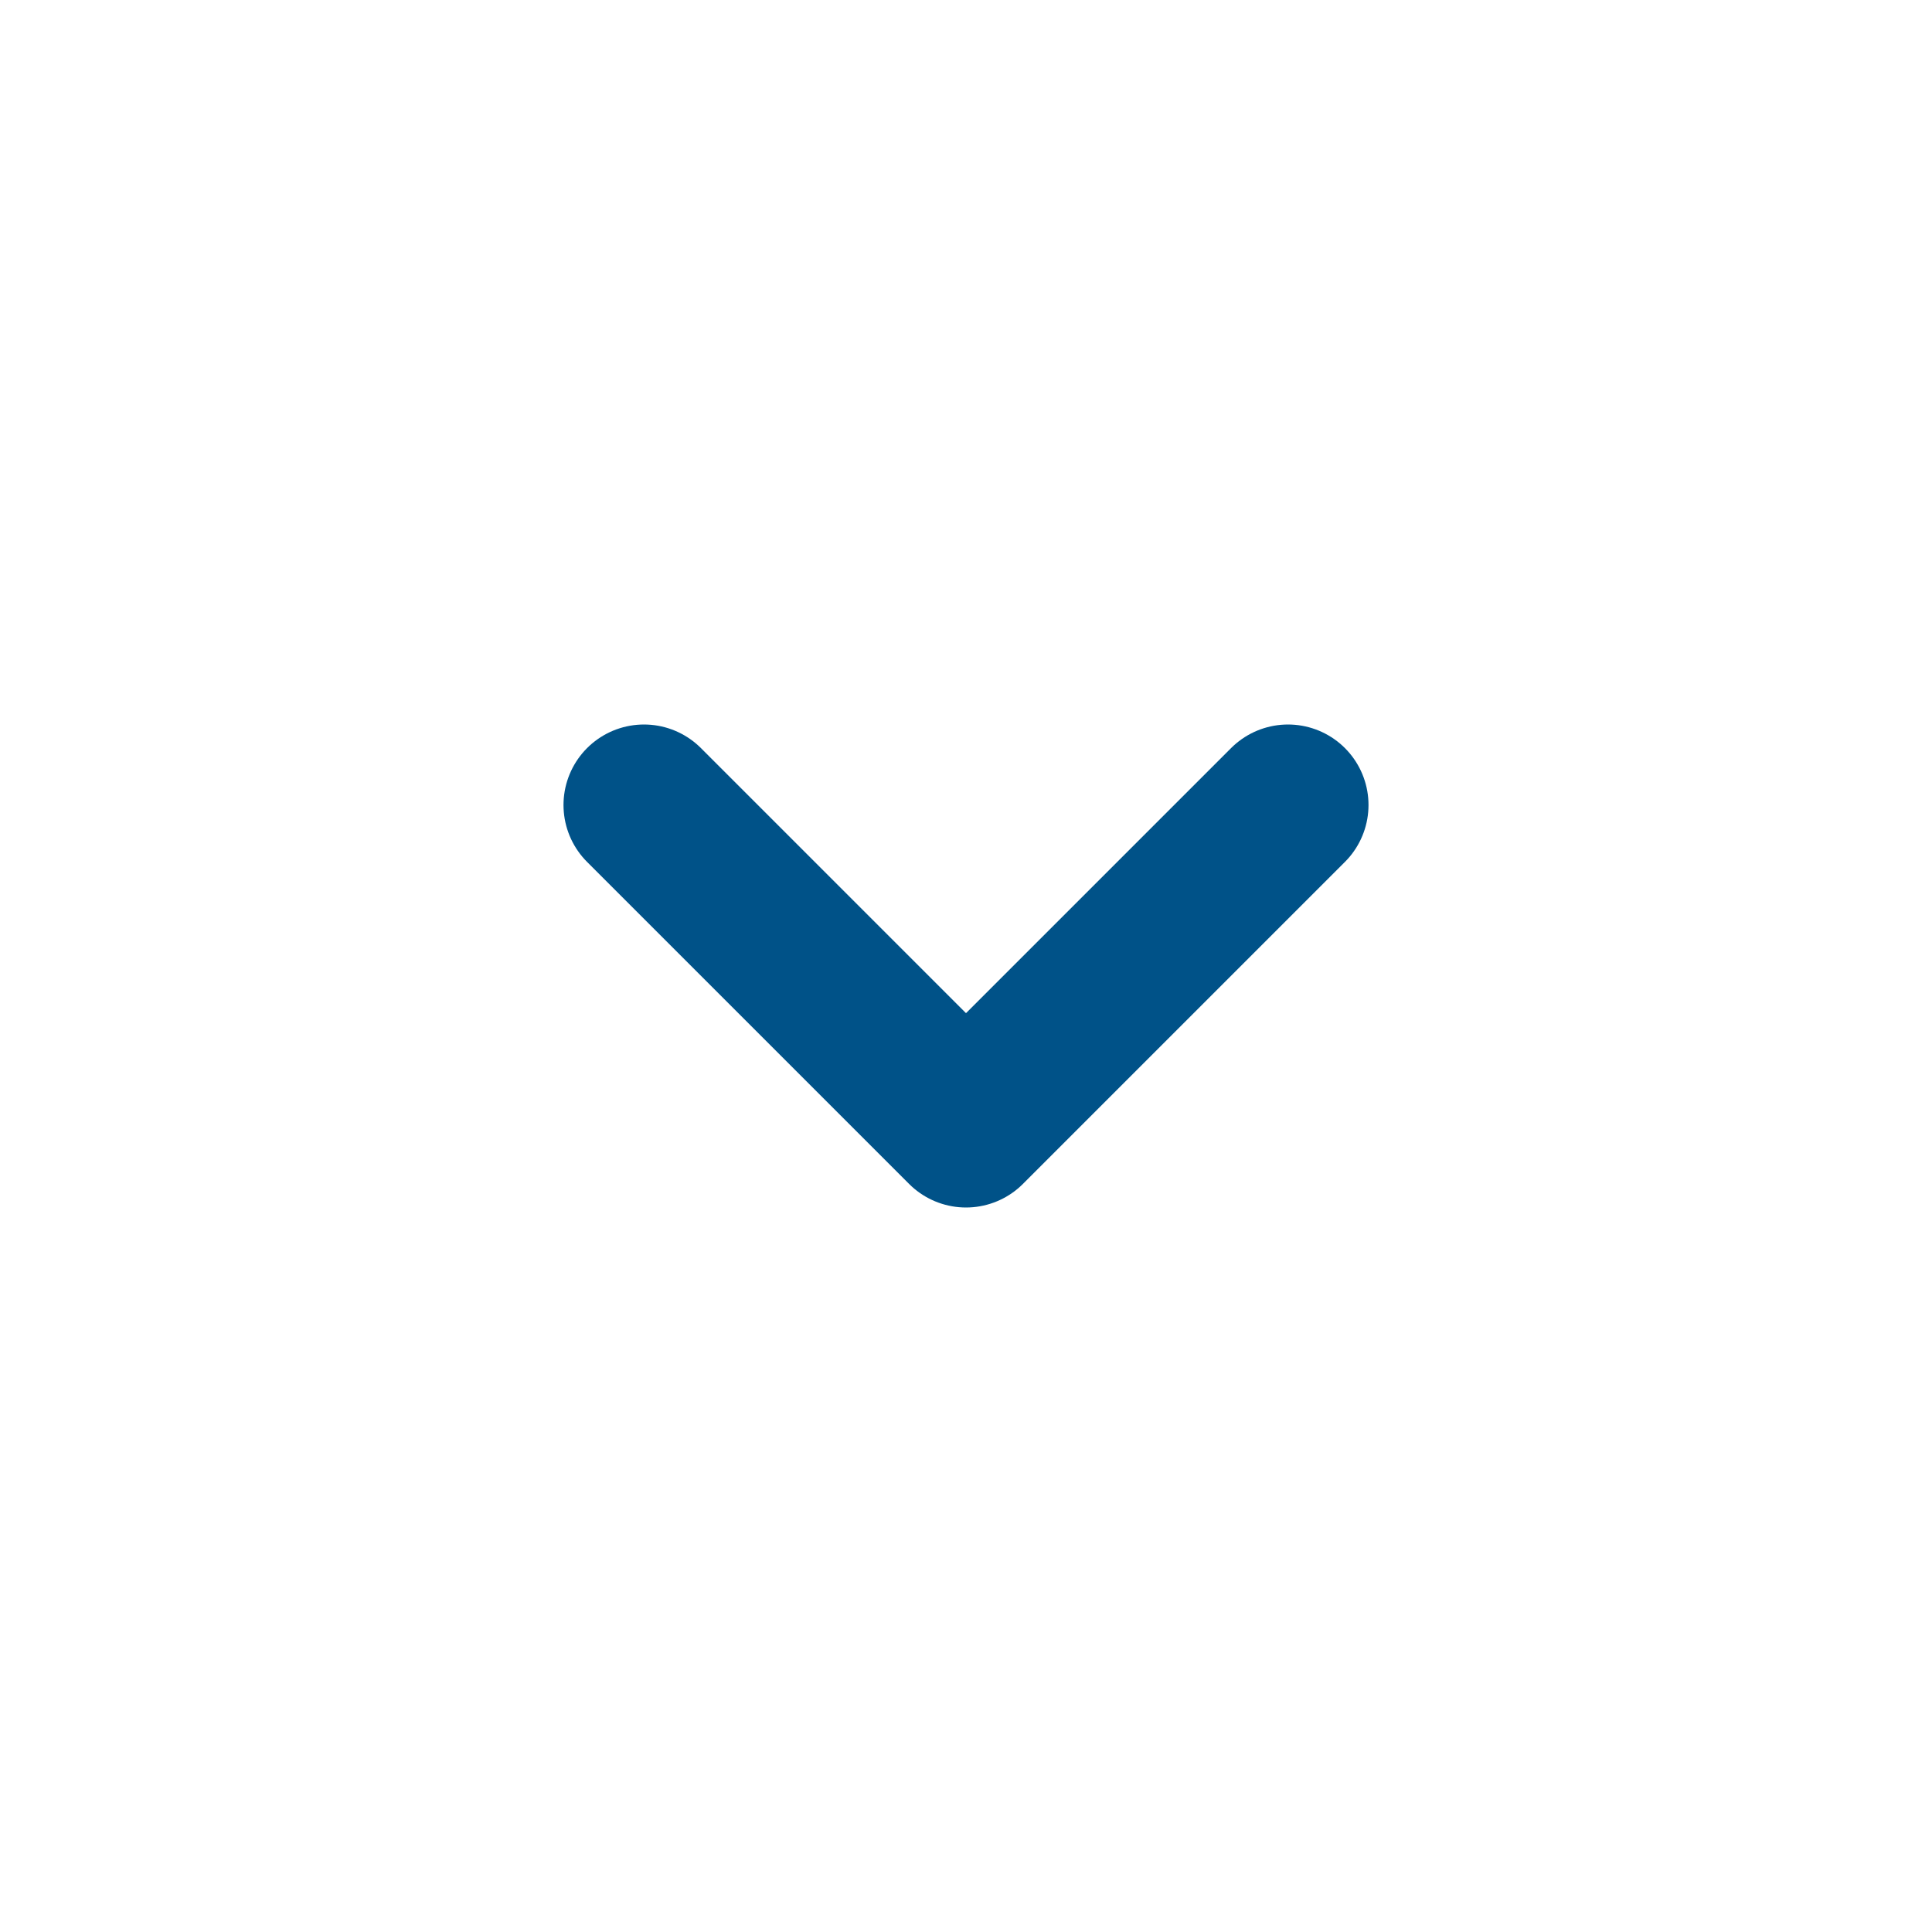 <svg width="24" height="24" viewBox="0 0 24 24" fill="none" xmlns="http://www.w3.org/2000/svg">
<path d="M8 10L12 14L16 10" stroke="#005288" stroke-width="2" stroke-linecap="round" stroke-linejoin="round"/>
</svg> 